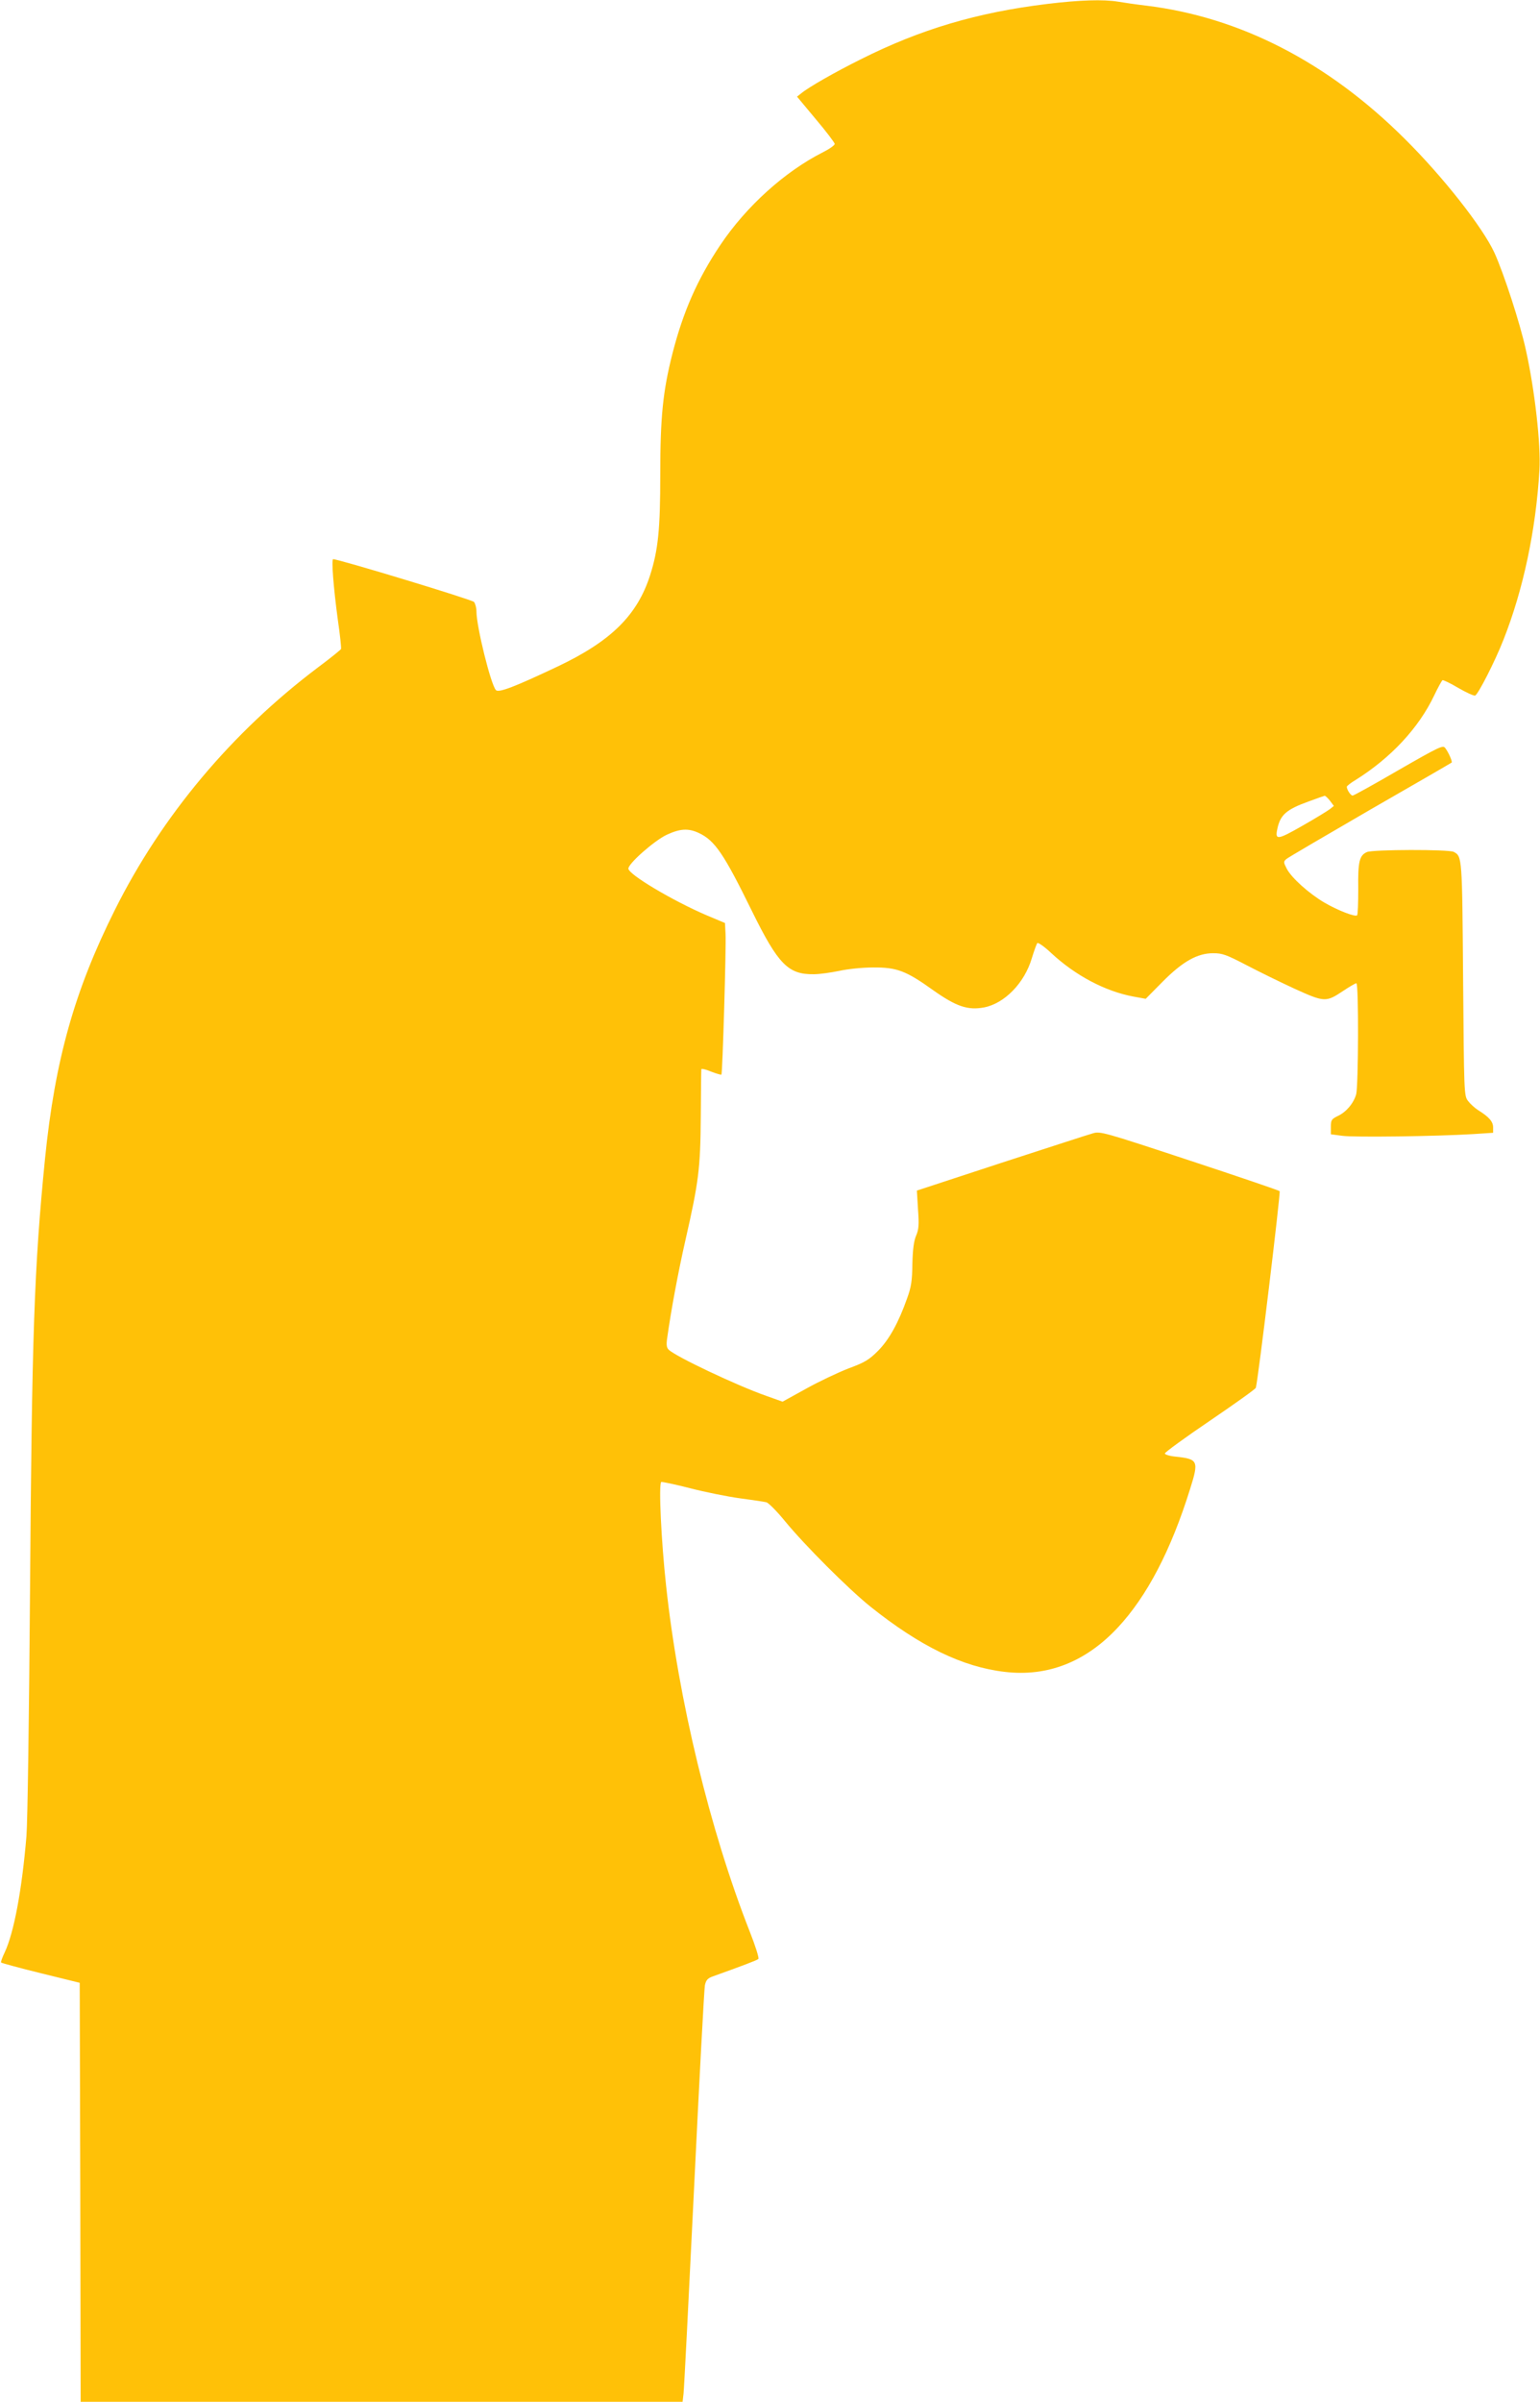 <?xml version="1.0" standalone="no"?>
<!DOCTYPE svg PUBLIC "-//W3C//DTD SVG 20010904//EN"
 "http://www.w3.org/TR/2001/REC-SVG-20010904/DTD/svg10.dtd">
<svg version="1.0" xmlns="http://www.w3.org/2000/svg"
 width="821pt" height="1280pt" viewBox="0 0 821 1280"
 preserveAspectRatio="xMidYMid meet">
<g transform="translate(0,1280) scale(0.1,-0.1)"
fill="#ffc107" stroke="none">
<path d="M5583 12779 c-372 -45 -676 -135 -994 -295 -133 -66 -279 -149 -317
-181 l-23 -18 100 -120 c56 -66 101 -126 101 -132 0 -7 -28 -27 -62 -44 -204
-103 -410 -289 -548 -495 -122 -182 -198 -355 -255 -578 -51 -201 -65 -338
-65 -644 0 -292 -11 -402 -54 -537 -68 -213 -207 -351 -491 -486 -230 -109
-316 -142 -331 -127 -27 28 -104 339 -104 420 0 19 -6 41 -13 50 -9 12 -721
228 -751 228 -10 0 2 -153 25 -323 12 -81 19 -151 17 -156 -2 -4 -57 -49 -123
-98 -459 -346 -832 -790 -1083 -1293 -215 -430 -319 -800 -372 -1325 -58 -582
-70 -938 -80 -2310 -5 -666 -13 -1226 -19 -1300 -24 -288 -67 -516 -116 -620
-13 -27 -22 -52 -19 -54 3 -3 98 -29 212 -57 l207 -51 3 -1116 2 -1117 1604 0
1605 0 5 43 c3 23 28 515 56 1092 28 578 54 1066 58 1085 6 27 14 37 42 47
156 56 236 86 243 93 5 4 -16 70 -46 146 -212 539 -381 1237 -446 1844 -26
238 -40 538 -26 552 3 2 71 -12 153 -33 81 -21 201 -45 267 -54 66 -9 129 -18
140 -21 11 -2 56 -47 100 -101 106 -129 337 -360 455 -455 264 -211 491 -322
717 -348 228 -27 431 53 602 236 156 167 284 413 385 737 48 152 44 161 -76
174 -32 3 -58 11 -58 17 0 6 108 85 241 175 132 90 242 168 244 175 11 32 133
1042 127 1048 -4 4 -221 78 -482 164 -457 151 -475 156 -514 144 -23 -6 -243
-78 -490 -158 l-448 -147 6 -100 c6 -83 4 -107 -10 -140 -12 -28 -18 -72 -20
-150 -1 -90 -6 -124 -28 -184 -46 -131 -97 -222 -156 -281 -47 -47 -70 -61
-157 -93 -56 -22 -158 -70 -226 -108 l-125 -69 -87 31 c-157 55 -484 210 -520
246 -11 10 -13 26 -9 56 22 158 60 360 98 527 71 312 80 382 82 660 1 135 2
248 3 252 1 4 24 -1 52 -13 29 -11 53 -18 55 -16 6 5 26 687 22 750 l-3 58
-100 42 c-179 77 -415 217 -415 248 0 27 137 148 204 180 71 33 115 36 171 10
86 -40 134 -111 284 -417 140 -284 193 -338 330 -336 31 0 92 9 136 18 45 10
123 18 180 18 127 1 176 -18 321 -122 122 -86 183 -107 270 -91 109 21 216
130 255 263 12 39 25 75 29 80 5 4 38 -19 74 -53 129 -120 288 -204 438 -232
l66 -12 89 90 c108 109 186 153 271 153 49 0 70 -8 176 -63 67 -35 183 -92
259 -127 159 -72 166 -72 259 -10 33 22 64 40 69 40 13 0 11 -546 -1 -592 -14
-48 -53 -95 -99 -116 -32 -16 -36 -21 -36 -57 l0 -40 60 -8 c61 -9 502 -3 698
9 l107 7 0 29 c0 30 -21 55 -79 91 -19 12 -44 35 -55 50 -21 28 -21 39 -26
650 -5 652 -5 653 -50 677 -26 14 -432 13 -463 -1 -40 -18 -48 -51 -46 -196 0
-74 -2 -137 -6 -141 -10 -10 -103 26 -175 68 -83 49 -175 132 -200 180 -18 35
-18 38 -2 52 9 8 211 126 447 263 237 136 432 249 434 251 5 5 -17 55 -34 77
-12 17 -28 10 -249 -117 -129 -75 -239 -136 -245 -136 -10 0 -31 31 -31 47 0
4 21 21 48 37 187 117 336 277 418 450 20 42 40 78 44 81 4 2 42 -16 84 -41
43 -25 83 -43 90 -41 16 6 106 182 151 297 105 265 173 583 192 905 8 136 -25
428 -73 643 -30 138 -117 405 -167 515 -62 135 -275 406 -479 608 -409 407
-877 648 -1378 709 -52 6 -119 16 -149 21 -79 13 -205 9 -378 -12z m1507
-4246 l21 -28 -21 -17 c-12 -9 -78 -50 -147 -89 -133 -76 -147 -78 -133 -15
16 74 48 102 167 145 43 16 81 29 85 30 4 0 16 -11 28 -26z"/>
</g>
</svg>
